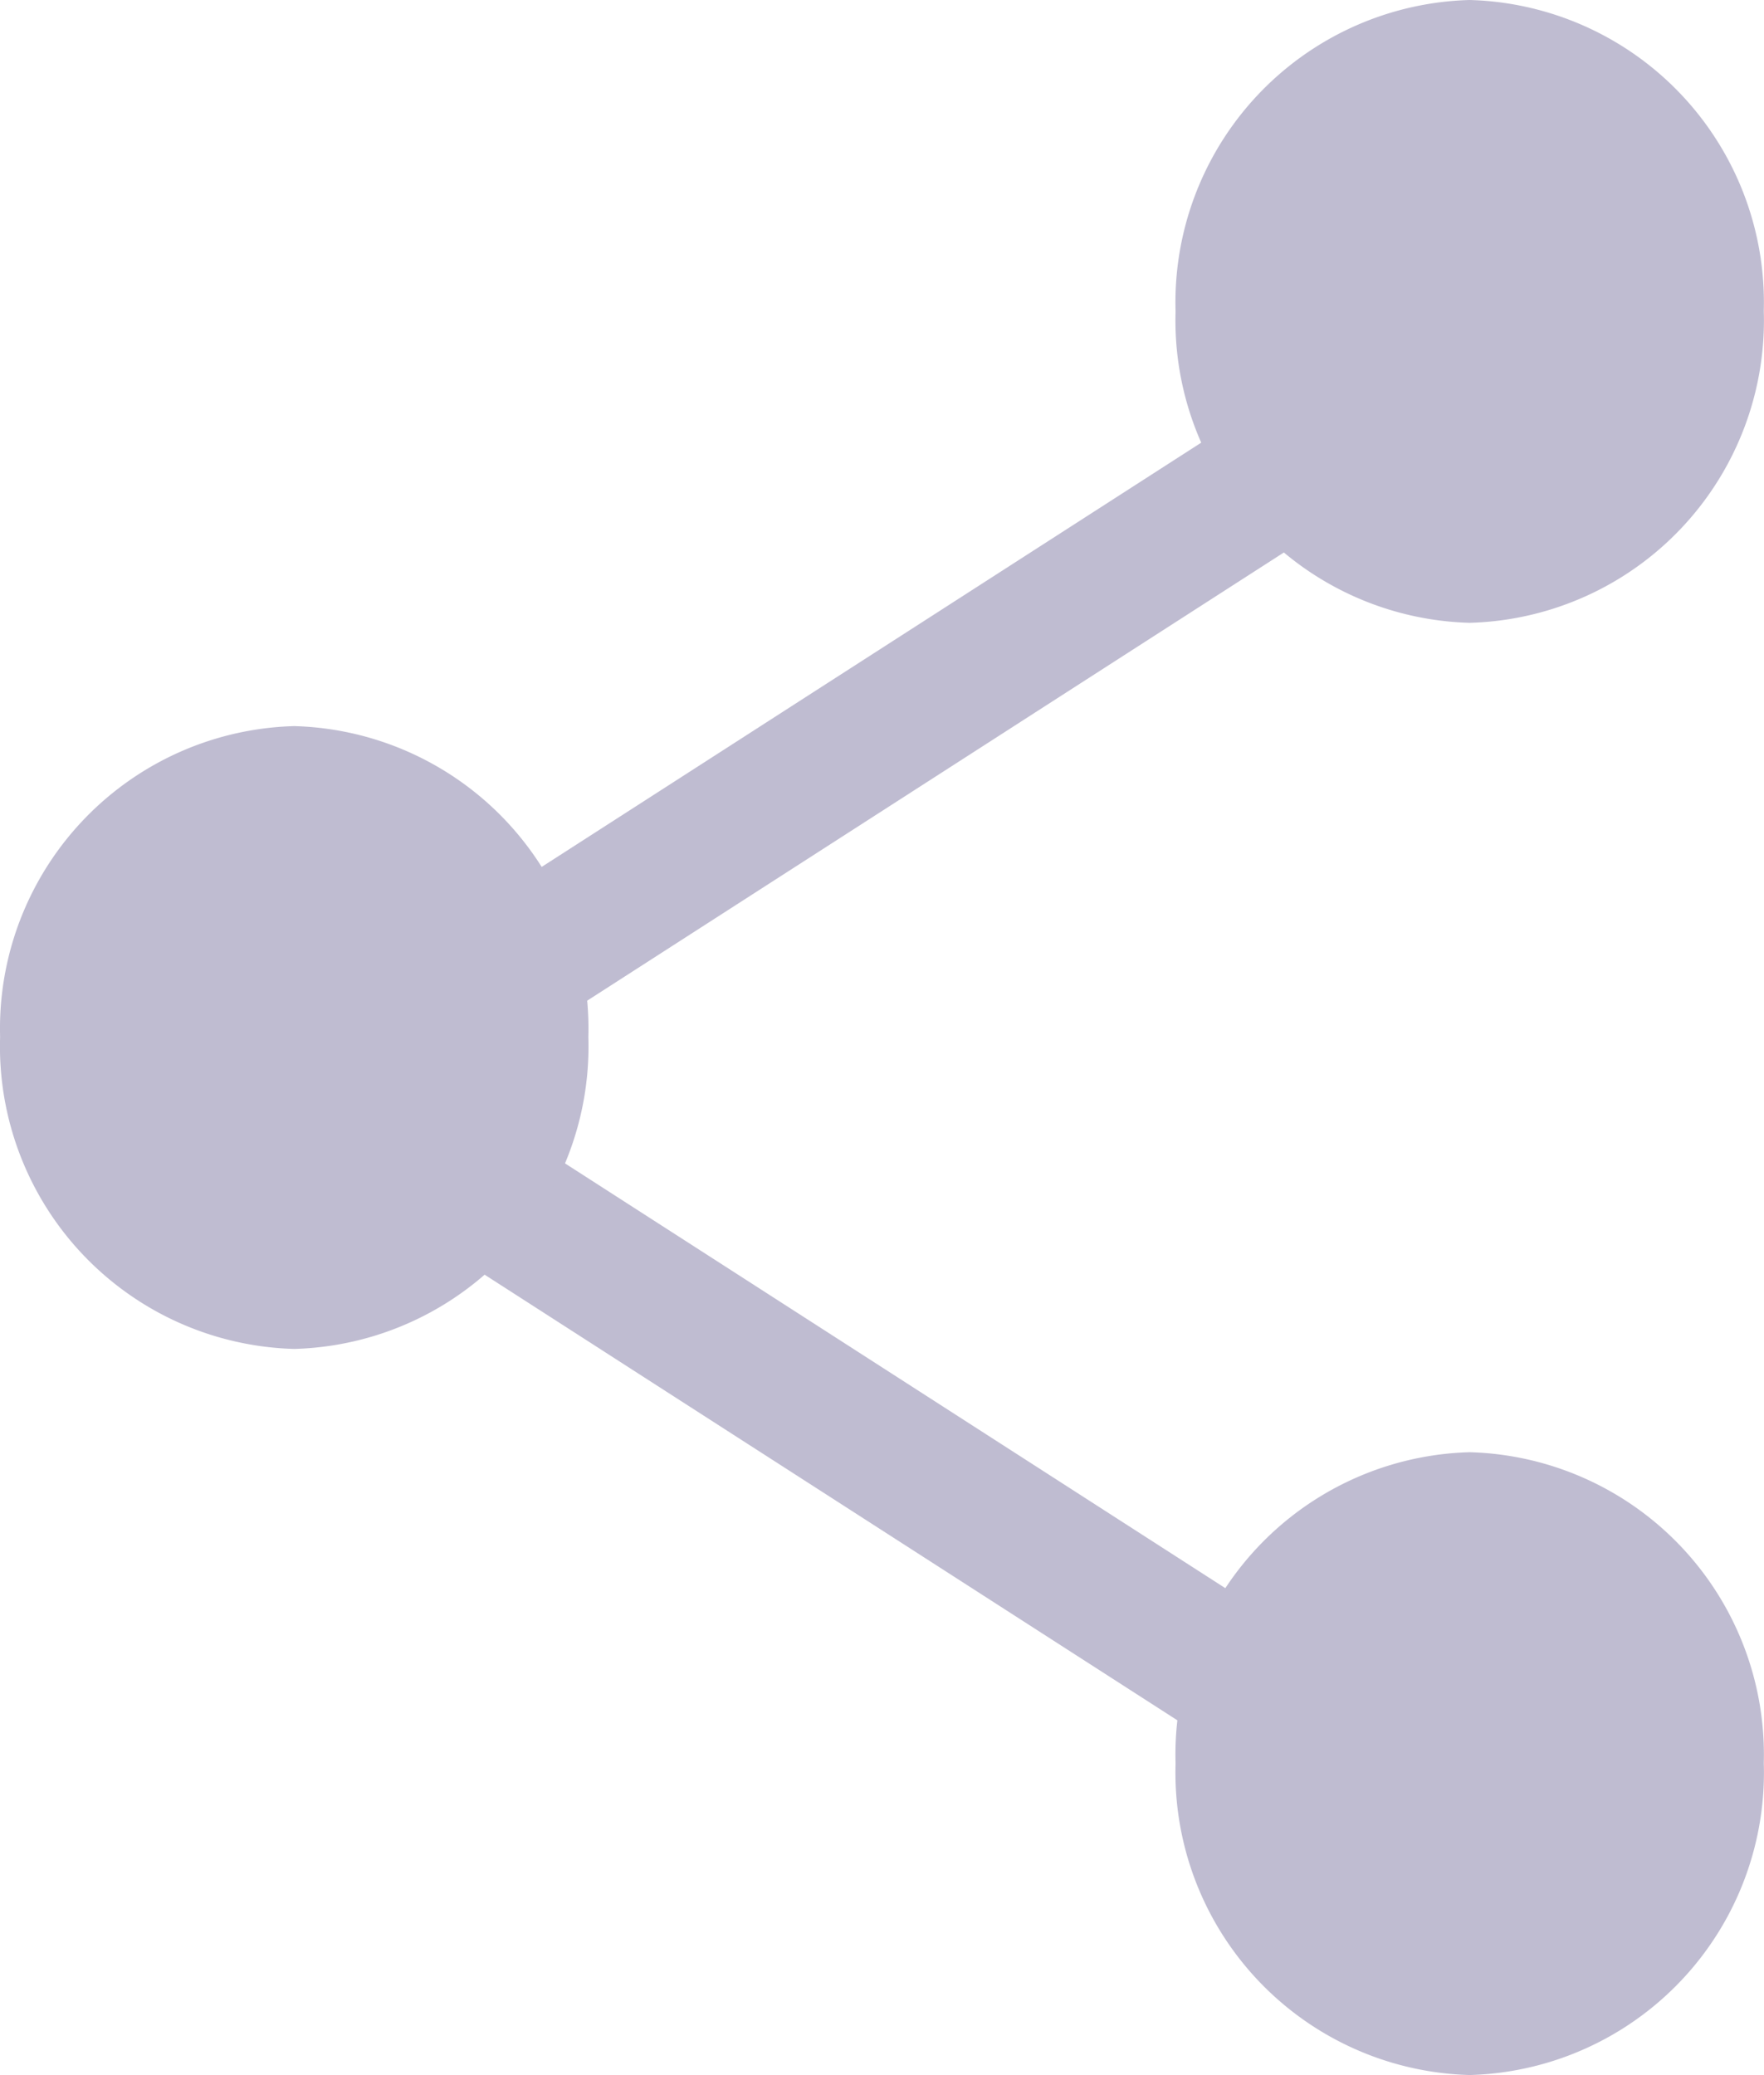 <?xml version="1.0" encoding="UTF-8" standalone="no"?>
<svg
   xmlns:dc="http://purl.org/dc/elements/1.1/"
   xmlns:cc="http://creativecommons.org/ns#"
   xmlns:rdf="http://www.w3.org/1999/02/22-rdf-syntax-ns#"
   xmlns:svg="http://www.w3.org/2000/svg"
   xmlns="http://www.w3.org/2000/svg"
   xmlns:xlink="http://www.w3.org/1999/xlink"
   xmlns:sodipodi="http://sodipodi.sourceforge.net/DTD/sodipodi-0.dtd"
   xmlns:inkscape="http://www.inkscape.org/namespaces/inkscape"
   width="16.913"
   height="19.89"
   version="1.1"
   viewBox="0 0 16.913 19.89"
   id="svg20"
   sodipodi:docname="share.svg"
   inkscape:version="0.92.3 (2405546, 2018-03-11)">
  <sodipodi:namedview
     pagecolor="#ffffff"
     bordercolor="#666666"
     borderopacity="1"
     objecttolerance="10"
     gridtolerance="10"
     guidetolerance="10"
     inkscape:pageopacity="0"
     inkscape:pageshadow="2"
     inkscape:window-width="817"
     inkscape:window-height="480"
     id="namedview22"
     showgrid="false"
     fit-margin-top="0"
     fit-margin-left="0"
     fit-margin-right="0"
     fit-margin-bottom="0"
     inkscape:zoom="11.8"
     inkscape:cx="8.4564301"
     inkscape:cy="9.945"
     inkscape:window-x="0"
     inkscape:window-y="28"
     inkscape:window-maximized="0"
     inkscape:current-layer="svg20" />
  <defs
     id="defs6">
    <path
       id="908za"
       d="m 930.48,76.9 -11.6,-7.46 11.6,-7.46 0.61,1.17 -9.78,6.29 9.78,6.29 z"
       inkscape:connector-curvature="0" />
    <path
       id="908zb"
       d="m 917,68.94 a 2.9,2.9 0 0 1 2.82,-2.98 2.9,2.9 0 0 1 2.82,2.98 2.9,2.9 0 0 1 -2.82,2.99 2.9,2.9 0 0 1 -2.82,-2.99 z"
       inkscape:connector-curvature="0" />
    <path
       id="908zc"
       d="m 928.27,61.98 a 2.9,2.9 0 0 1 2.82,-2.98 2.9,2.9 0 0 1 2.82,2.98 2.9,2.9 0 0 1 -2.82,2.99 2.9,2.9 0 0 1 -2.82,-2.98 z"
       inkscape:connector-curvature="0" />
    <path
       id="908zd"
       d="m 928.27,75.9 a 2.9,2.9 0 0 1 2.82,-2.98 2.9,2.9 0 0 1 2.82,2.98 2.9,2.9 0 0 1 -2.82,2.99 2.9,2.9 0 0 1 -2.82,-2.98 z"
       inkscape:connector-curvature="0" />
  </defs>
  <g
     transform="translate(0.001)"
     id="g18">
    <g
       transform="translate(-917,-59)"
       id="g16">
      <use
         width="100%"
         height="100%"
         xlink:href="#908za"
         id="use8"
         style="fill:#bfbcd1"
         x="0"
         y="0" />
      <use
         width="100%"
         height="100%"
         xlink:href="#908zb"
         id="use10"
         style="fill:#bfbcd1"
         x="0"
         y="0" />
      <use
         width="100%"
         height="100%"
         xlink:href="#908zc"
         id="use12"
         style="fill:#bfbcd1"
         x="0"
         y="0" />
      <use
         width="100%"
         height="100%"
         xlink:href="#908zd"
         id="use14"
         style="fill:#bfbcd1"
         x="0"
         y="0" />
    </g>
  </g>
</svg>
